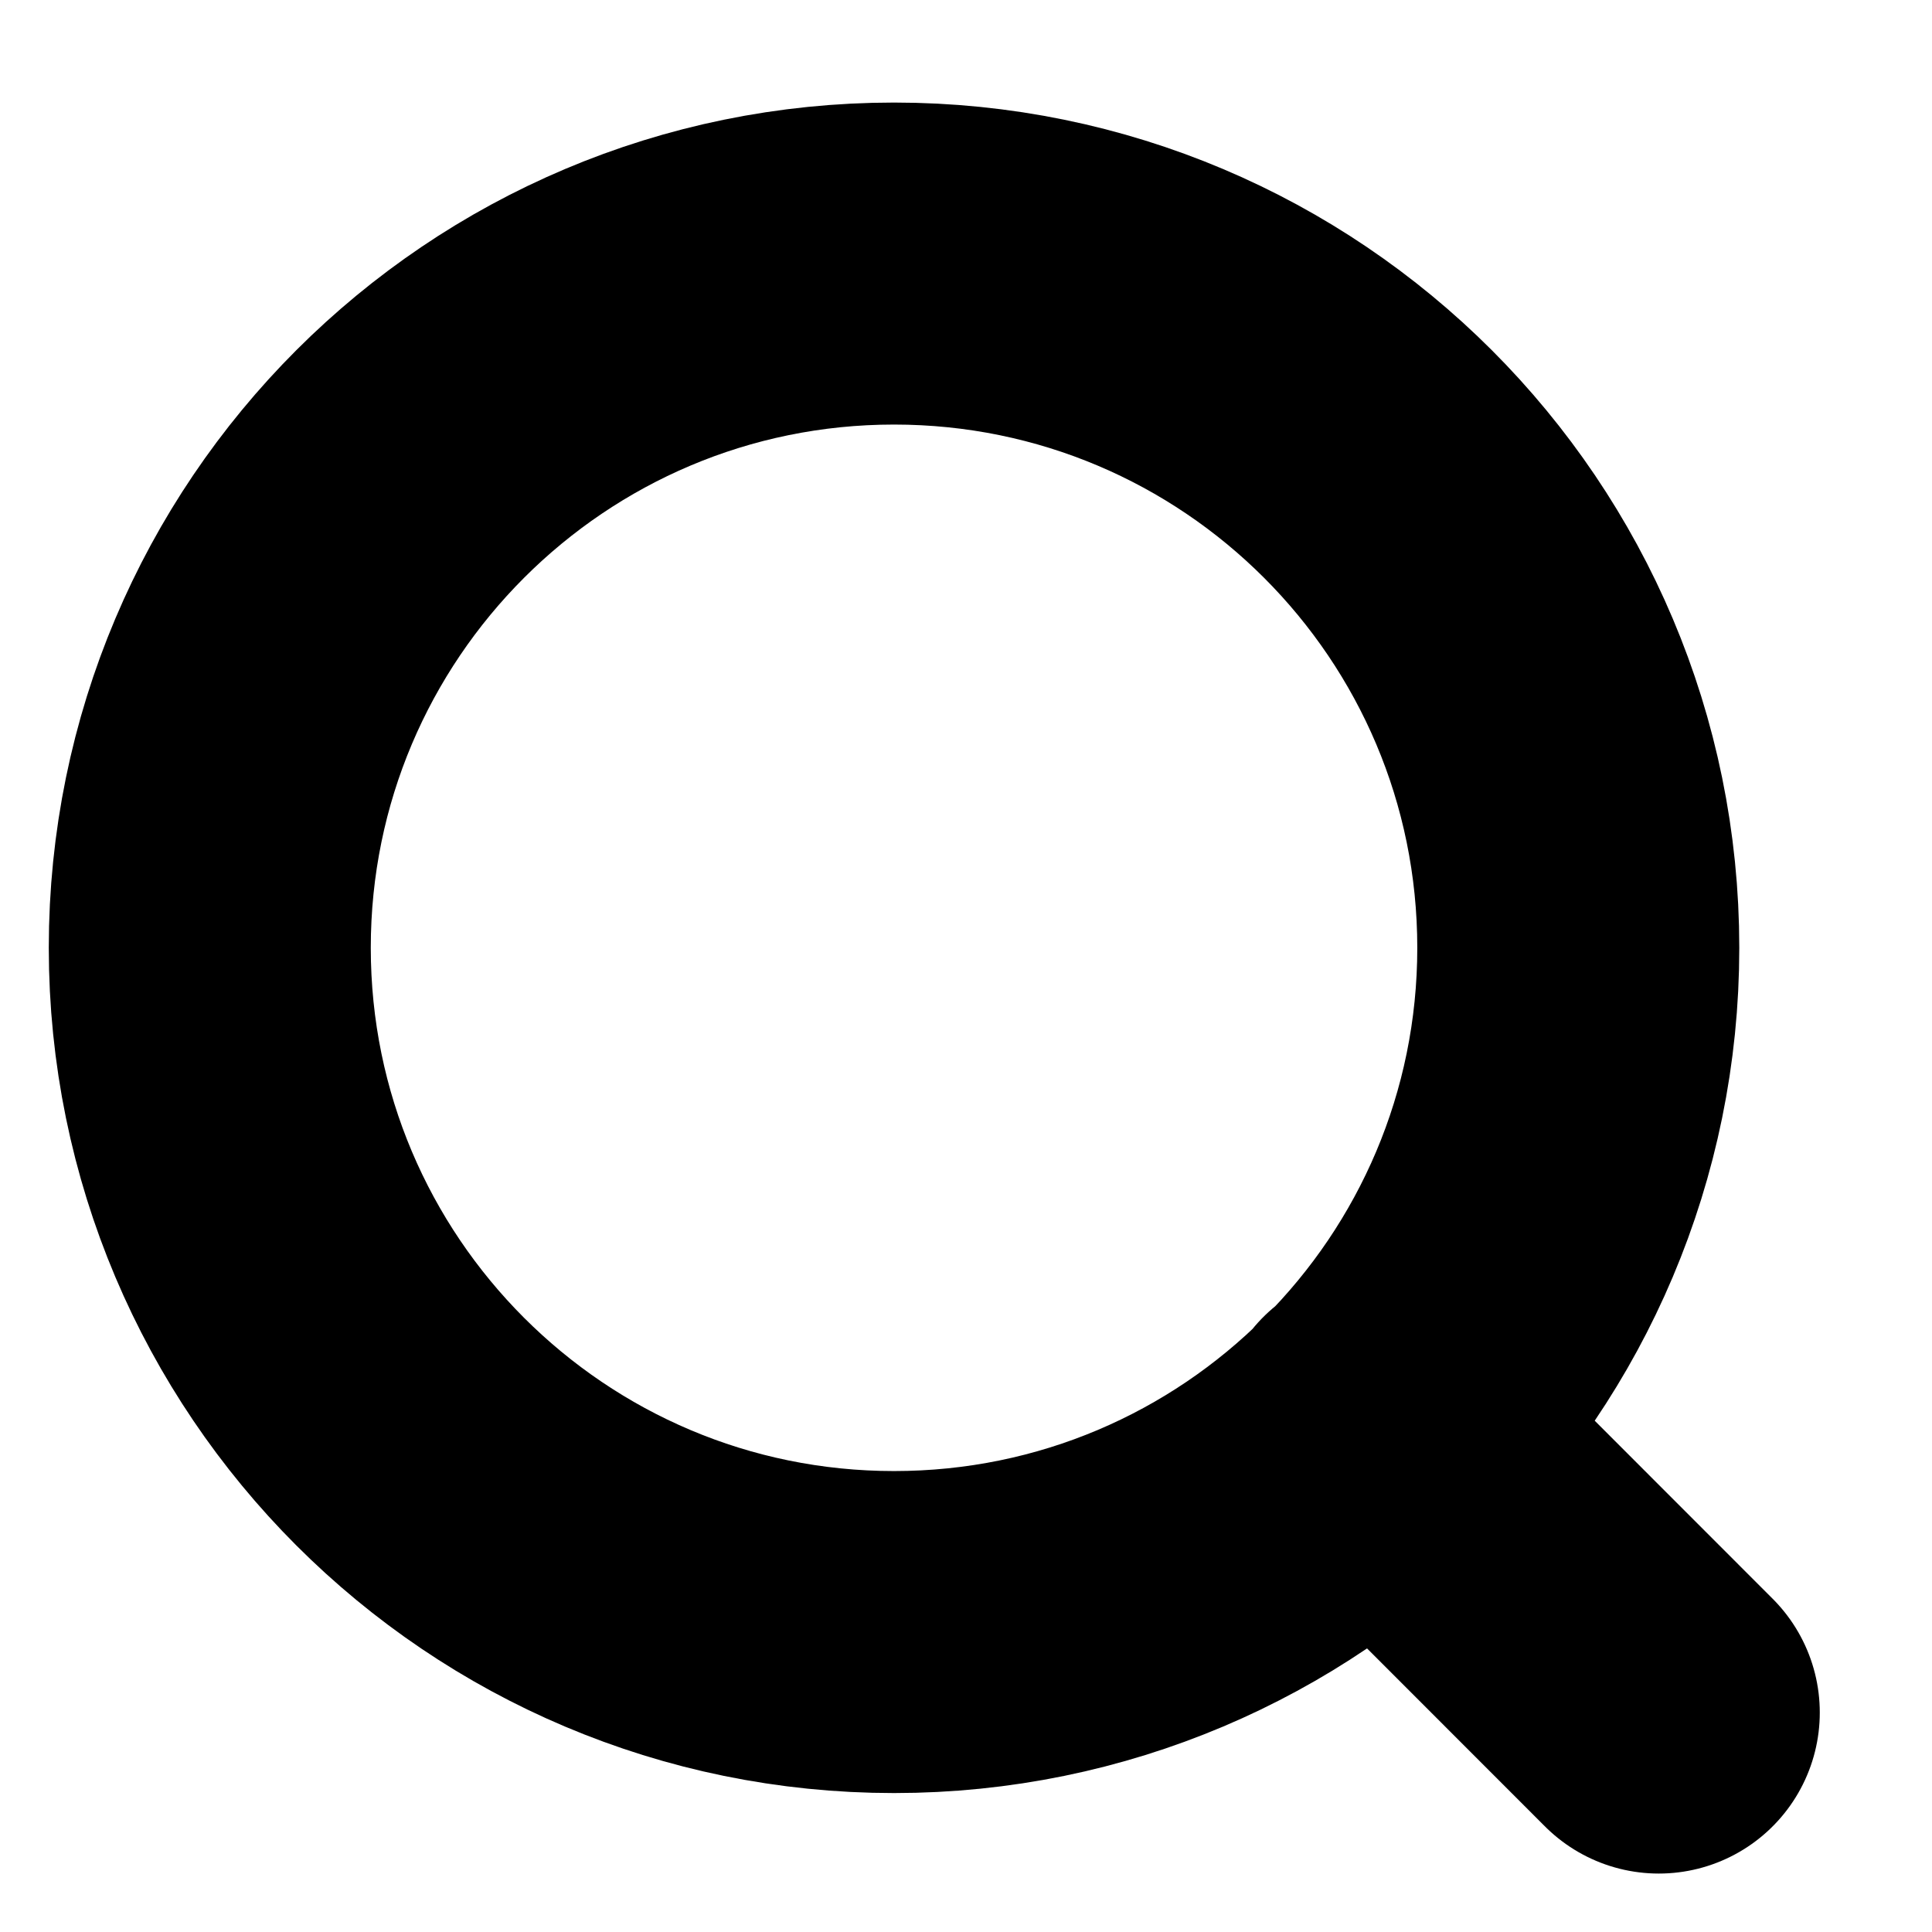 <svg width="12" height="12" viewBox="0 0 12 12" fill="none" xmlns="http://www.w3.org/2000/svg">
<path d="M10.303 10.637L8.554 8.887M9.803 5.887C9.803 8.234 7.901 10.137 5.553 10.137C3.206 10.137 1.303 8.234 1.303 5.887C1.303 3.54 3.206 1.637 5.553 1.637C7.901 1.637 9.803 3.54 9.803 5.887Z" stroke="black" stroke-width="2" stroke-linecap="round" stroke-linejoin="round"/>
</svg>
